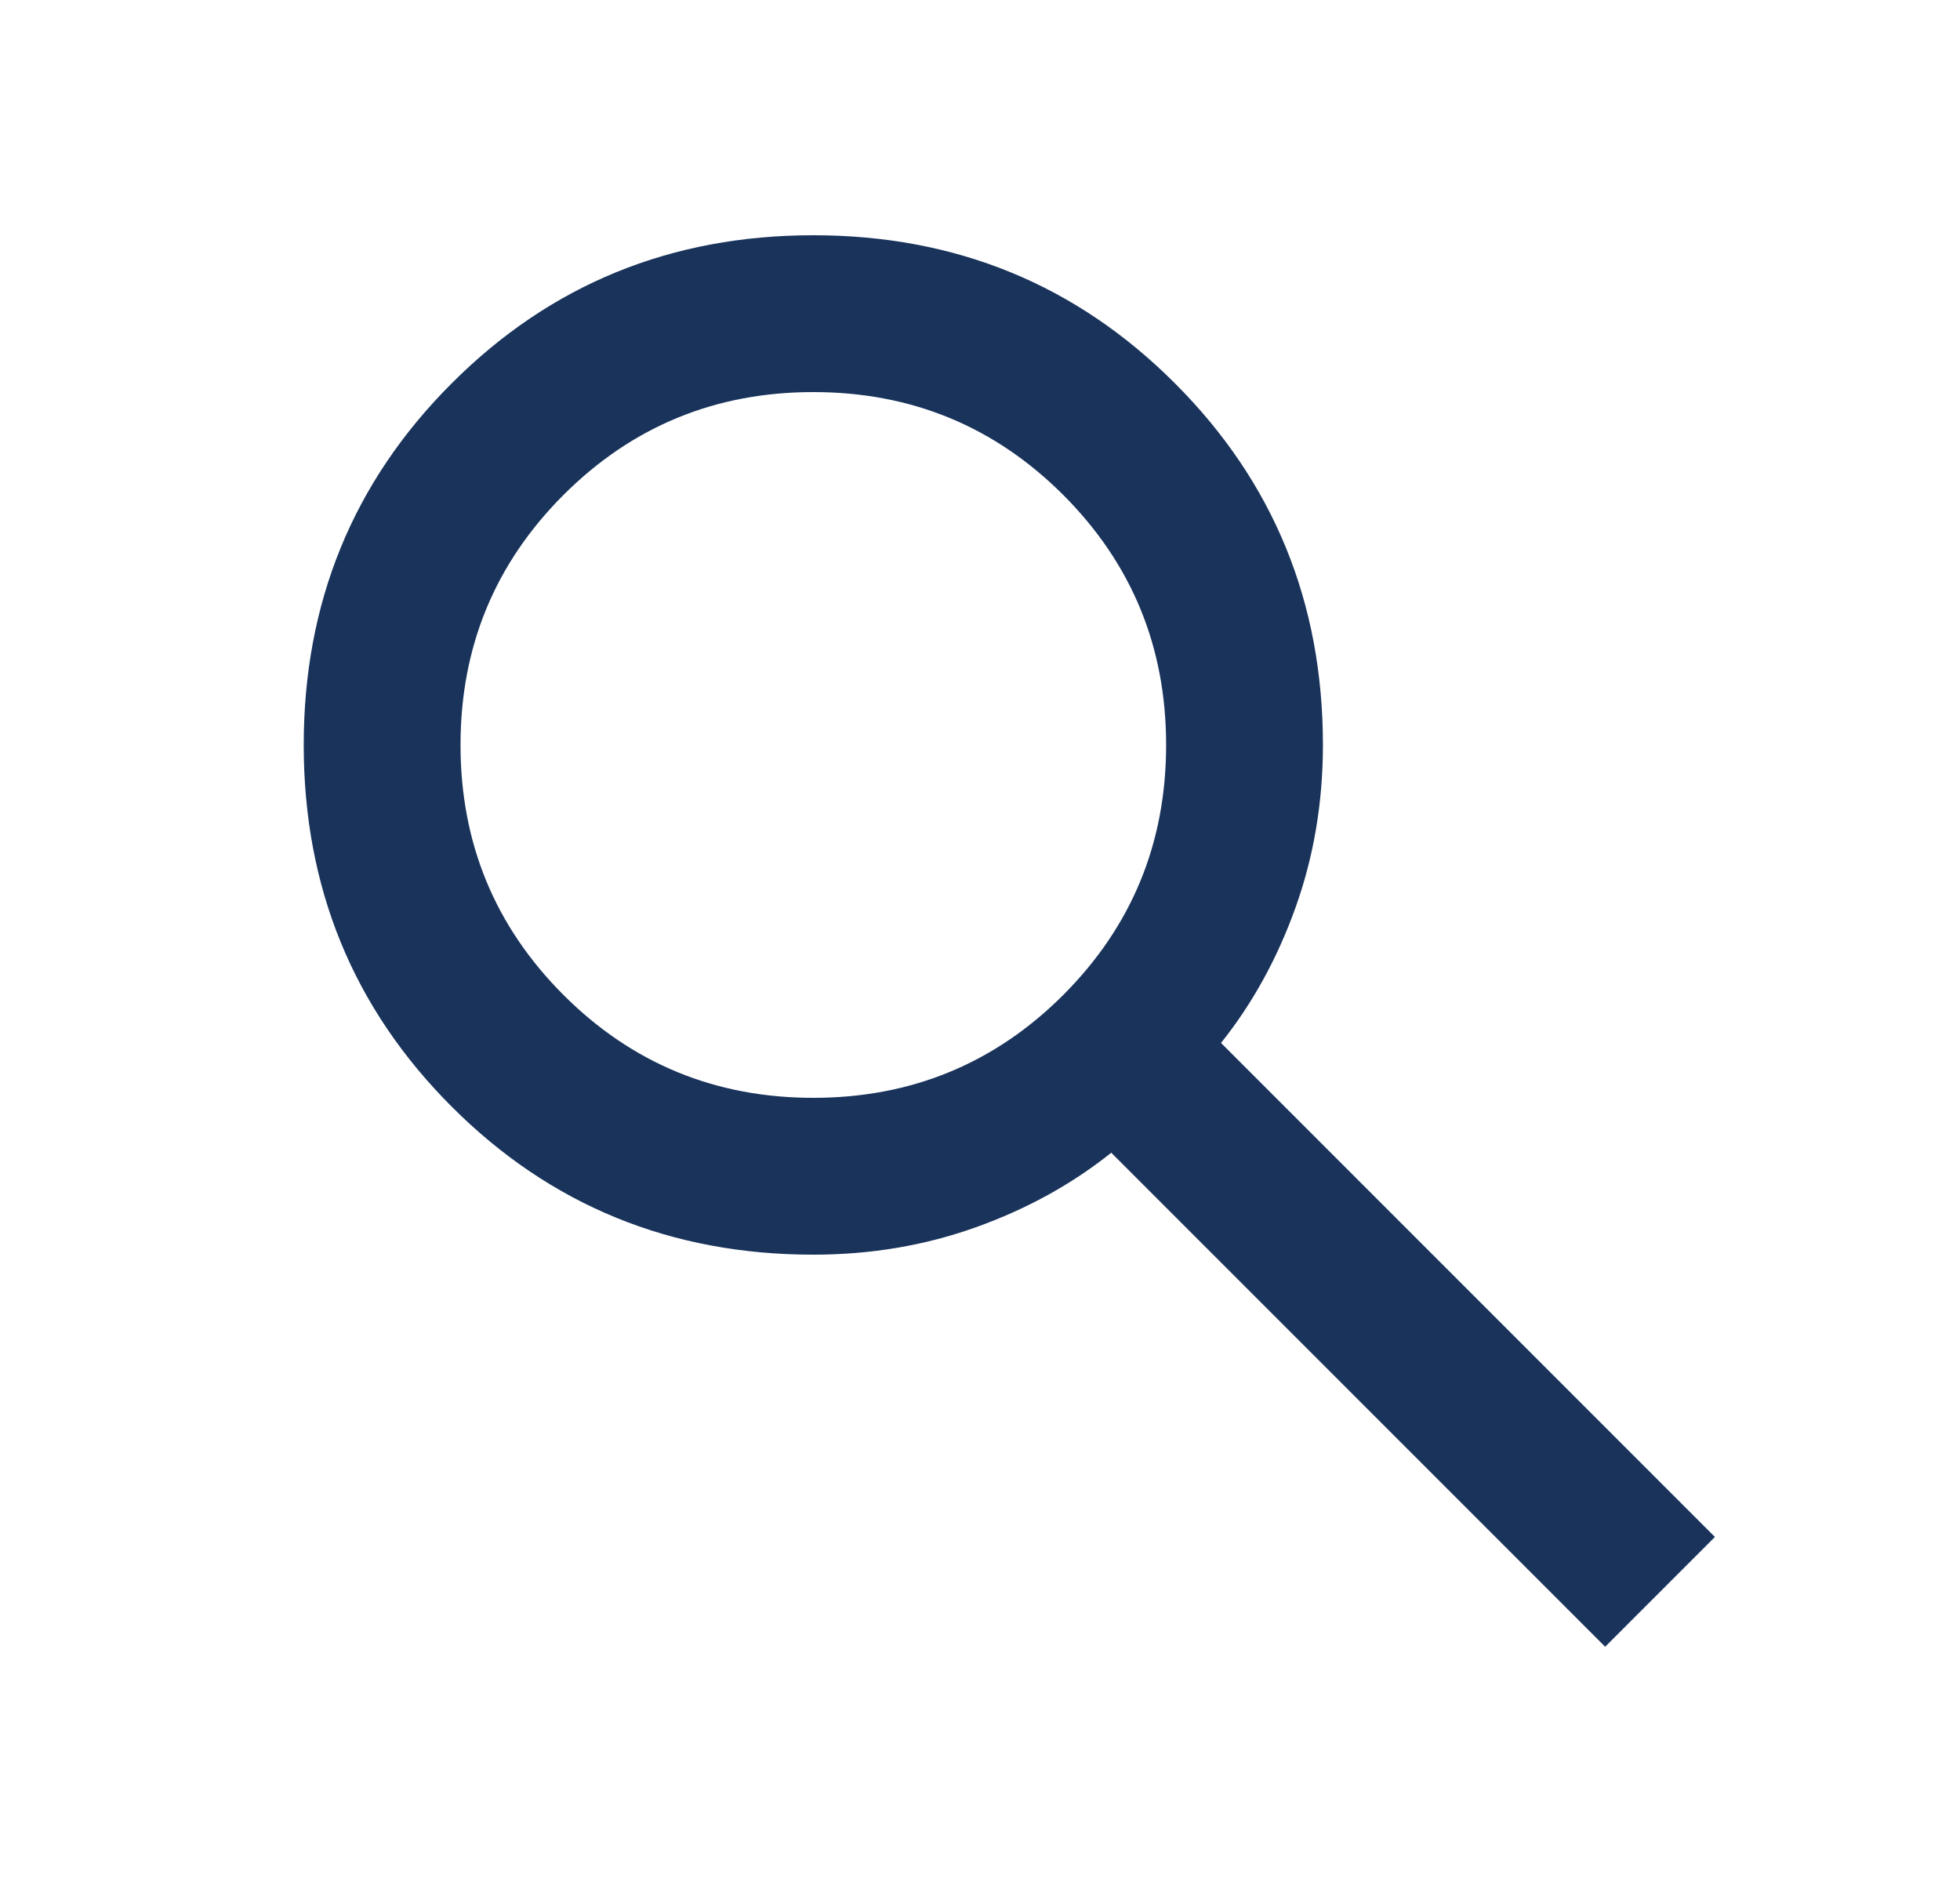 <svg width="25" height="24" viewBox="0 0 25 24" fill="none" xmlns="http://www.w3.org/2000/svg">
<g id="search_FILL0_wght400_GRAD0_opsz24 1">
<path id="Vector" d="M20.474 21L14.174 14.7C13.674 15.1 13.099 15.417 12.449 15.65C11.799 15.883 11.107 16 10.374 16C8.557 16 7.02 15.371 5.762 14.113C4.503 12.854 3.874 11.317 3.874 9.5C3.874 7.683 4.503 6.146 5.762 4.888C7.02 3.629 8.557 3 10.374 3C12.191 3 13.728 3.629 14.986 4.888C16.245 6.146 16.874 7.683 16.874 9.5C16.874 10.233 16.757 10.925 16.524 11.575C16.291 12.225 15.974 12.8 15.574 13.3L21.874 19.6L20.474 21ZM10.374 14C11.624 14 12.687 13.562 13.562 12.688C14.437 11.812 14.874 10.75 14.874 9.5C14.874 8.25 14.437 7.188 13.562 6.312C12.687 5.438 11.624 5 10.374 5C9.124 5 8.062 5.438 7.187 6.312C6.312 7.188 5.874 8.25 5.874 9.5C5.874 10.75 6.312 11.812 7.187 12.688C8.062 13.562 9.124 14 10.374 14Z" fill="#19335B"/>
</g>
</svg>

